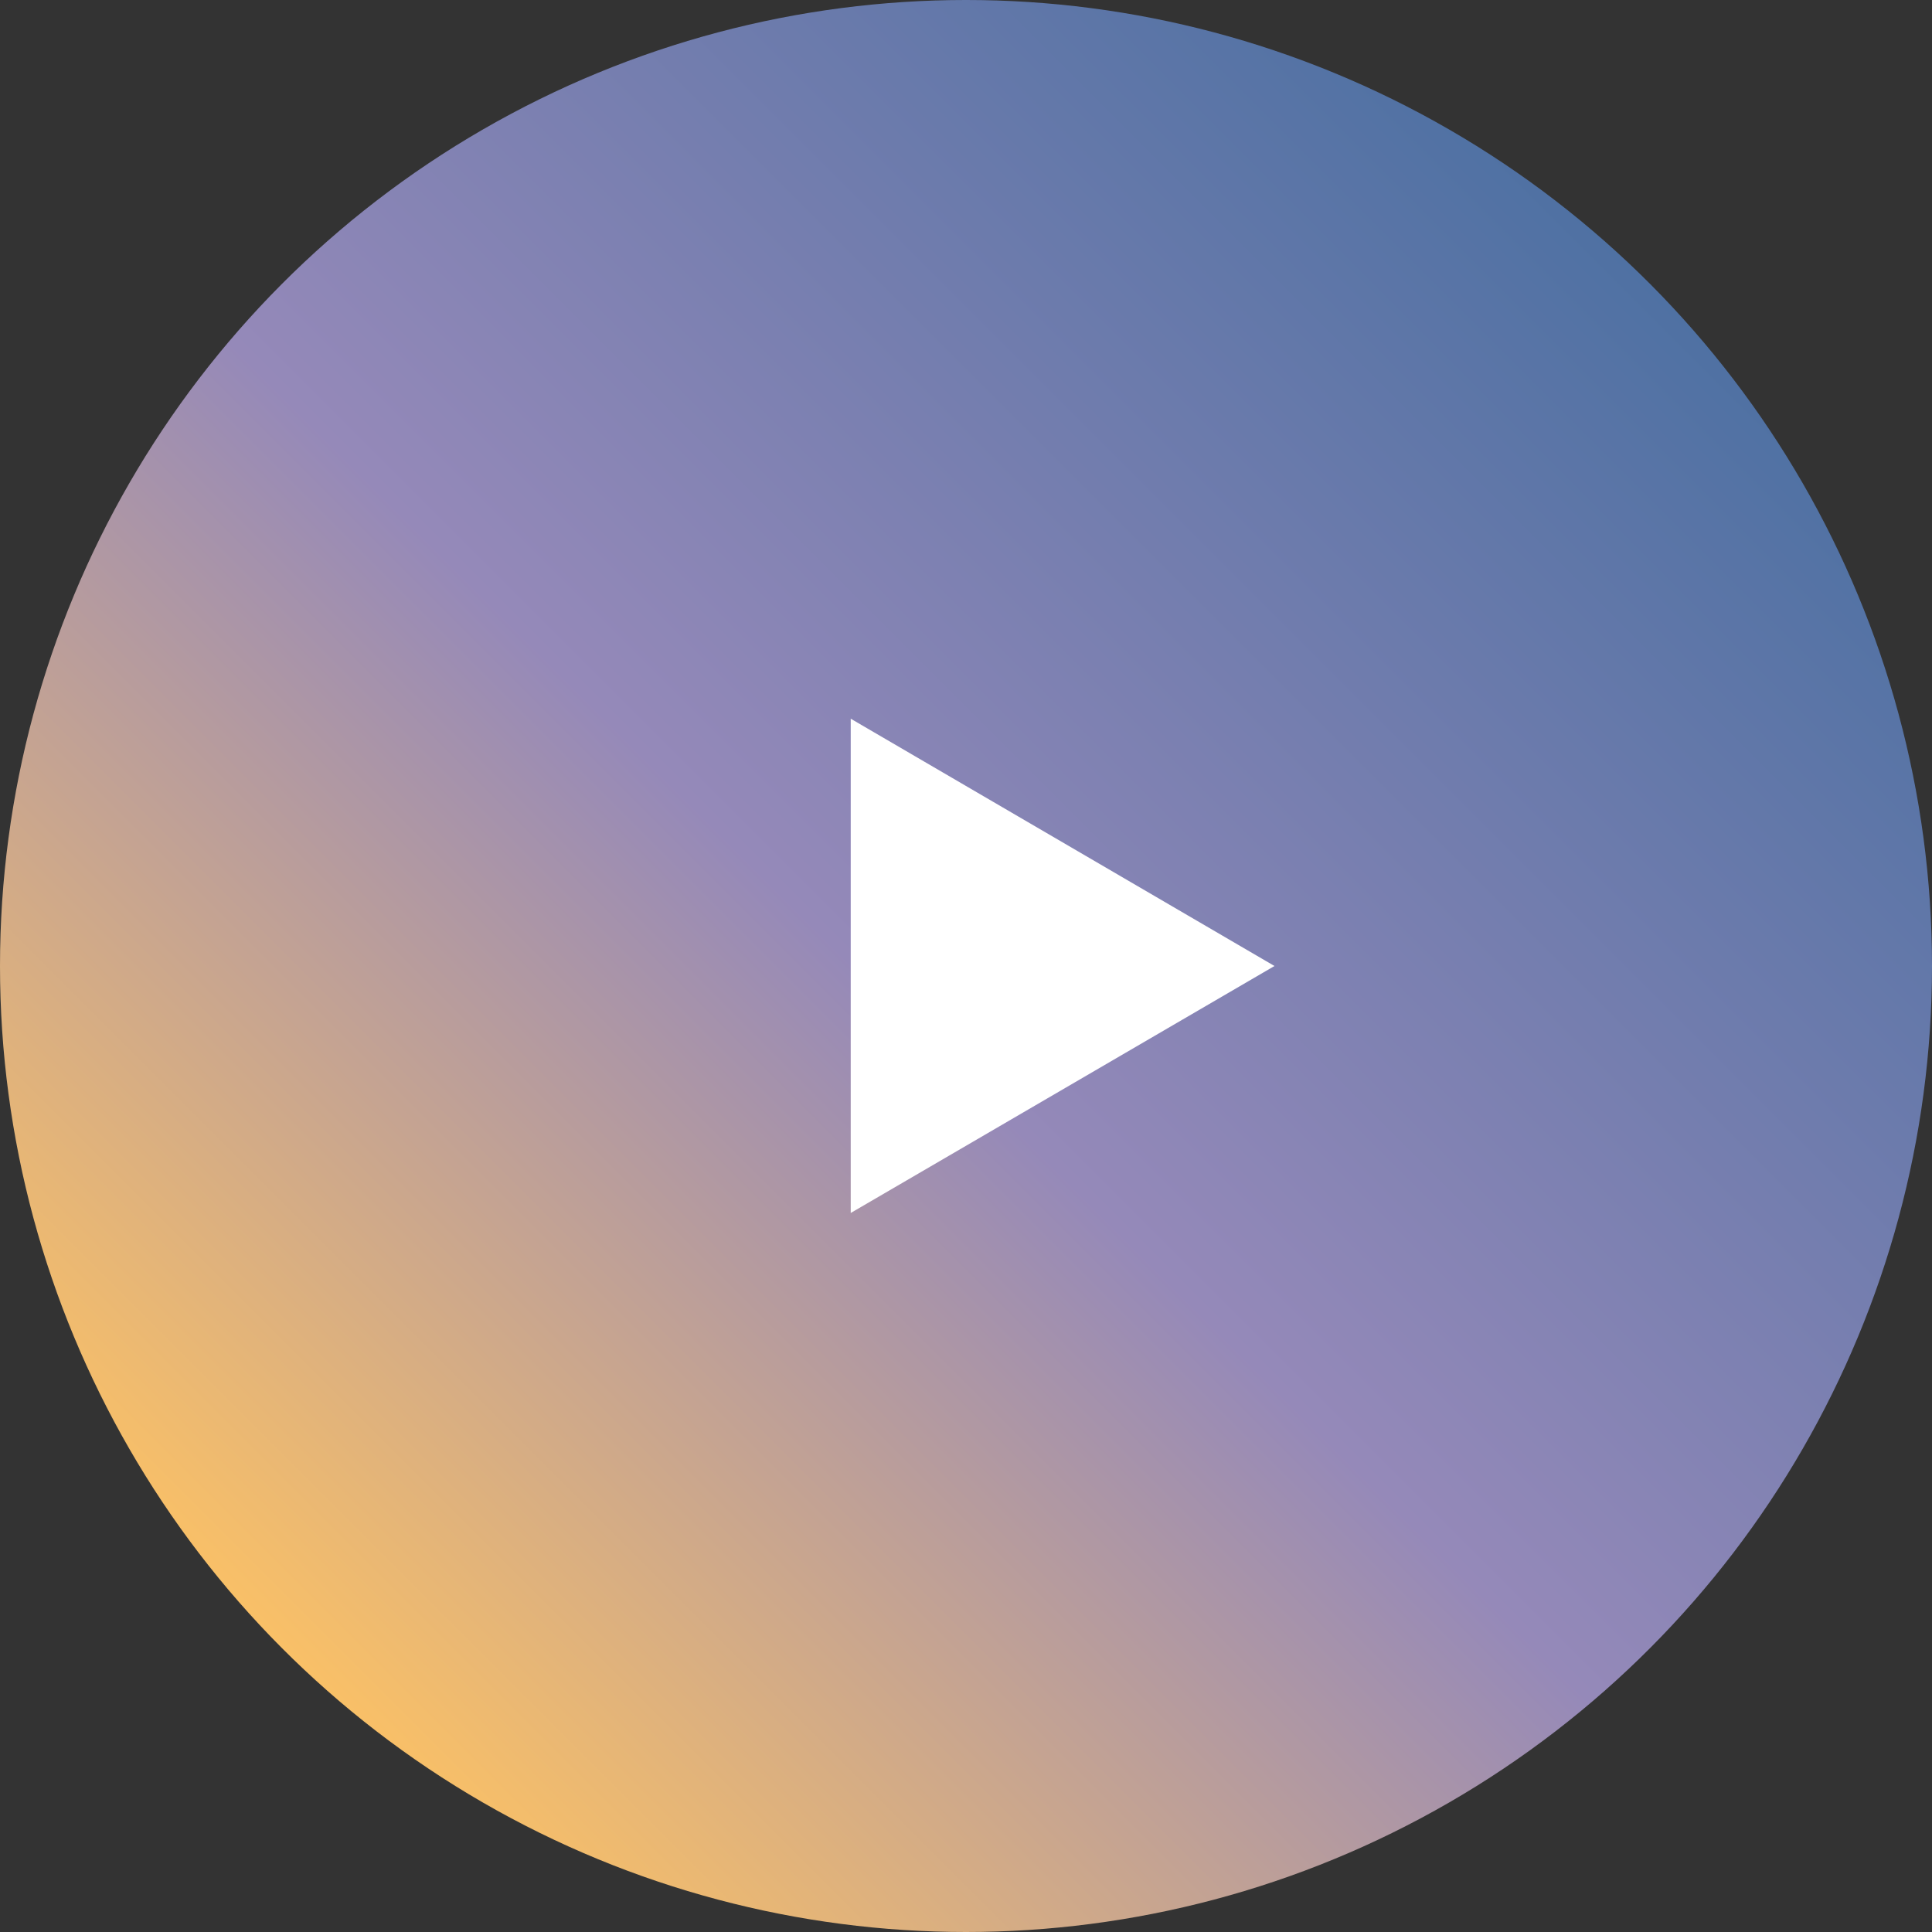 <svg xmlns="http://www.w3.org/2000/svg" viewBox="0 0 60 60"><rect x="0" y="0" width="60" height="60" fill="#333333" stroke="none"/><defs><linearGradient id="a" x1="8.79" y1="51.21" x2="51.21" y2="8.79" gradientUnits="userSpaceOnUse"><stop offset="0" stop-color="#f9c067"/><stop offset=".46" stop-color="#9589b9"/><stop offset="1" stop-color="#4f71a3"/></linearGradient></defs><g data-name="レイヤー 2"><circle cx="30" cy="30" r="30" fill="url(#a)"/><path fill="#fff" d="M26.42 37.67V22.32L39.58 30l-13.16 7.67z"/></g></svg>